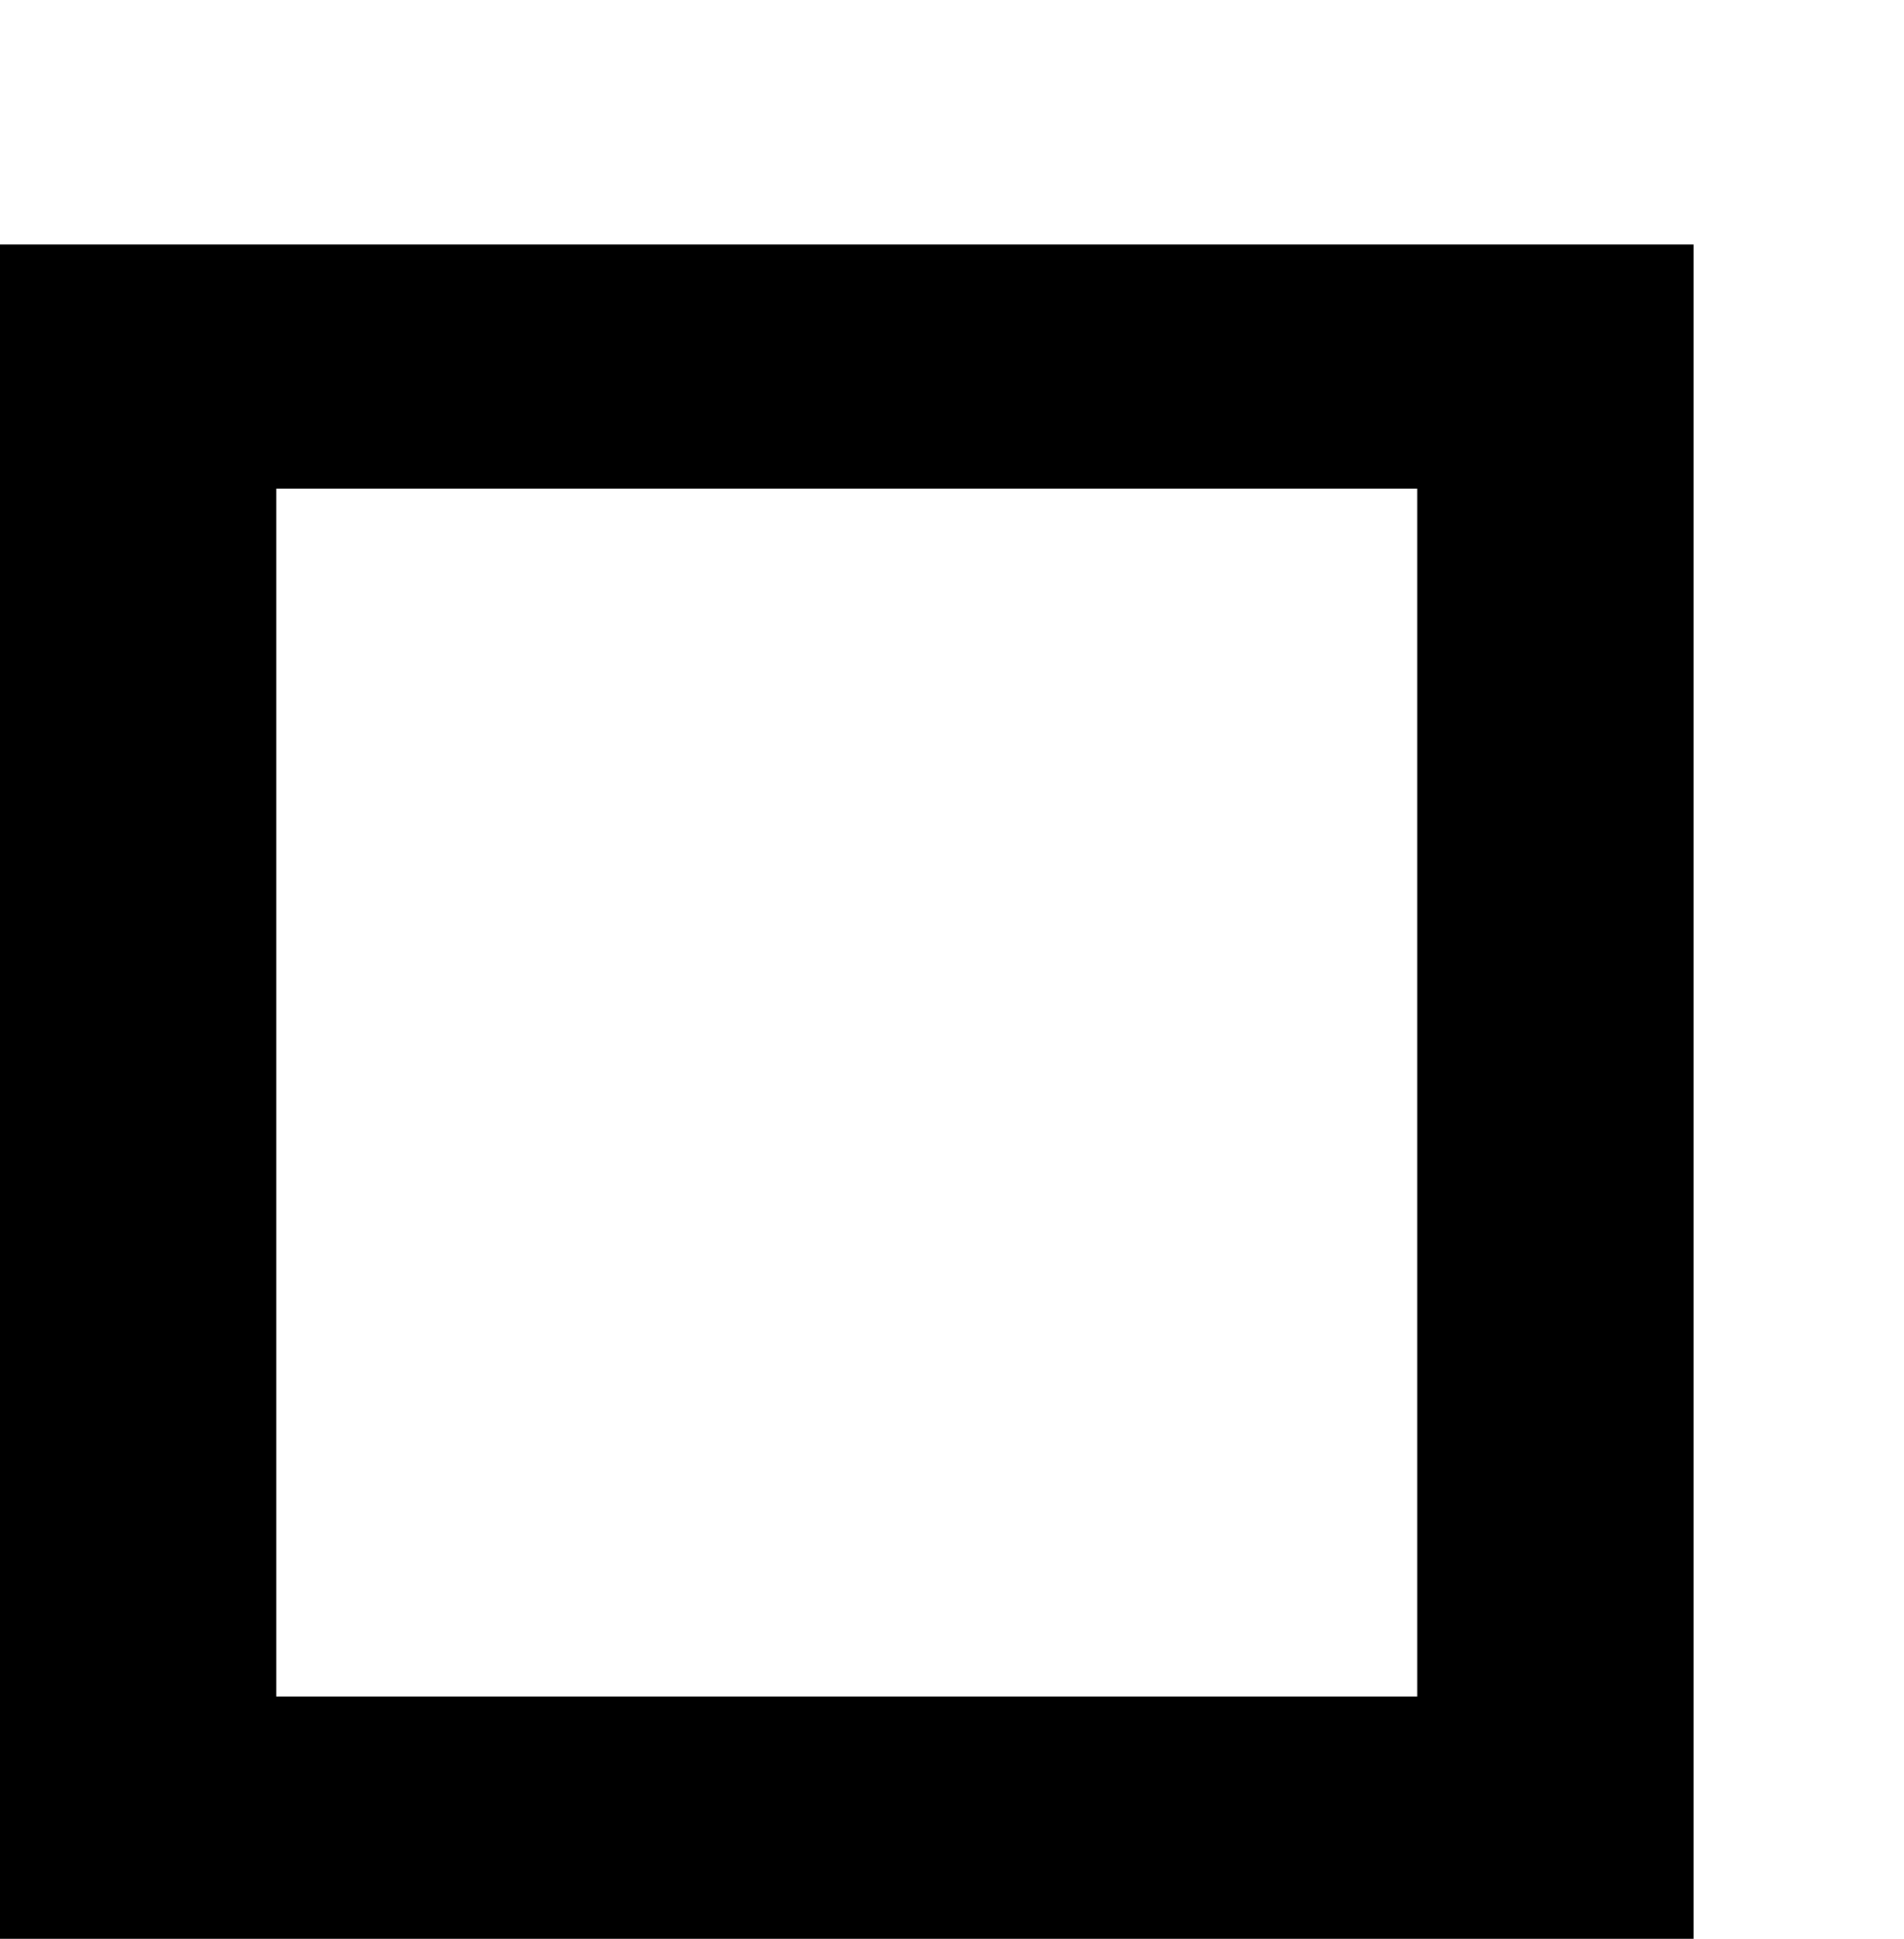 <?xml version="1.0"?><svg width="43.497" height="44.277" xmlns="http://www.w3.org/2000/svg">
 <title>Check Box</title>

 <g>
  <title>Layer 1</title>
  <path fill="#000000" fill-rule="nonzero" stroke-width="0.5" stroke-miterlimit="4" id="rect2160" d="m0,5.589l0,38.687l38.688,0l0,-38.687l-38.688,0zm6.312,5.562l26.062,0l0,27.594l-26.062,0l0,-27.594z"/>
 </g>
</svg>
